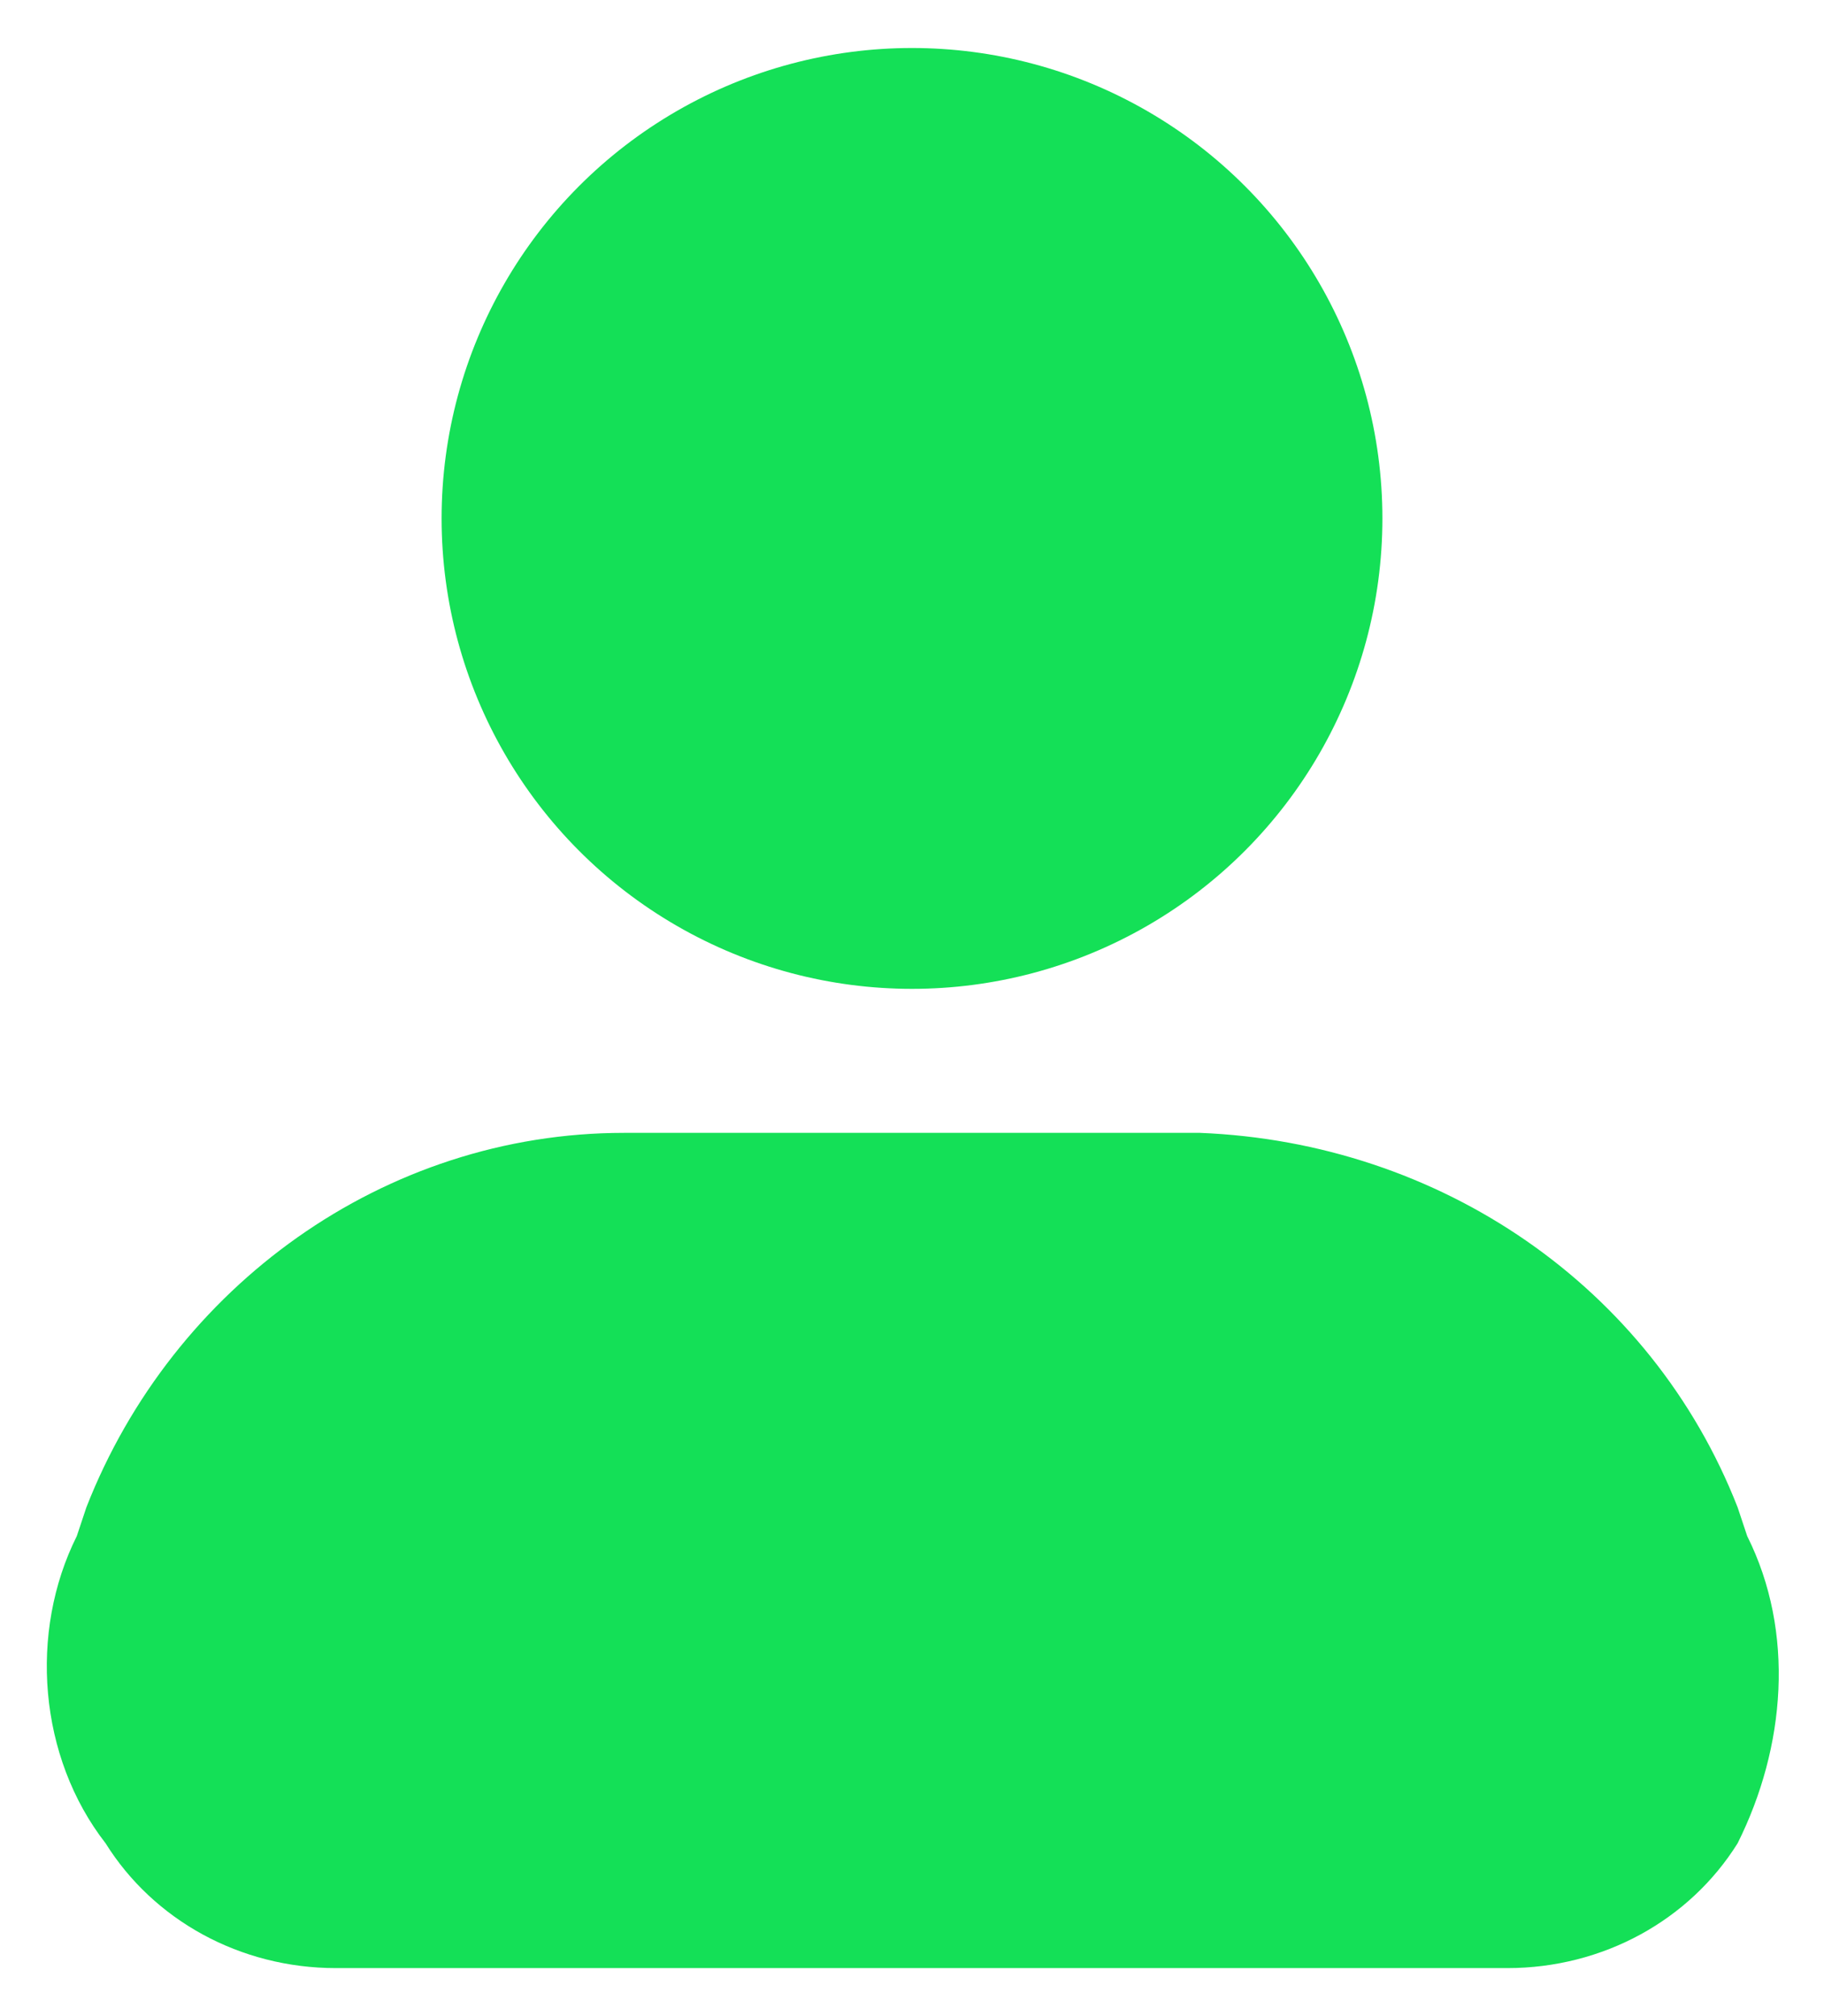 <?xml version="1.0" encoding="utf-8"?>
<!-- Generator: Adobe Illustrator 19.0.0, SVG Export Plug-In . SVG Version: 6.00 Build 0)  -->
<svg version="1.1" id="Layer_1" xmlns="http://www.w3.org/2000/svg" xmlns:xlink="http://www.w3.org/1999/xlink" x="0px" y="0px"
	 width="19px" height="21px" viewBox="0 0 19 21" style="enable-background:new 0 0 19 21;" xml:space="preserve">
<style type="text/css">
	.st0{fill:#14E057;}
</style>
<g id="Layer_2">
	<circle id="XMLID_2_" class="st0" cx="9.5" cy="5.4" r="4.9"/>
	<path id="XMLID_1_" class="st0" d="M18.2,16l-0.1-0.3c-0.9-2.3-3.1-3.8-5.6-3.9H6.5c-2.5,0-4.7,1.6-5.6,3.9L0.8,16
		c-0.5,1-0.4,2.3,0.3,3.2c0.5,0.8,1.4,1.3,2.4,1.3h12.2c1,0,1.9-0.5,2.4-1.3C18.6,18.2,18.7,17,18.2,16z"/>
</g>
</svg>
